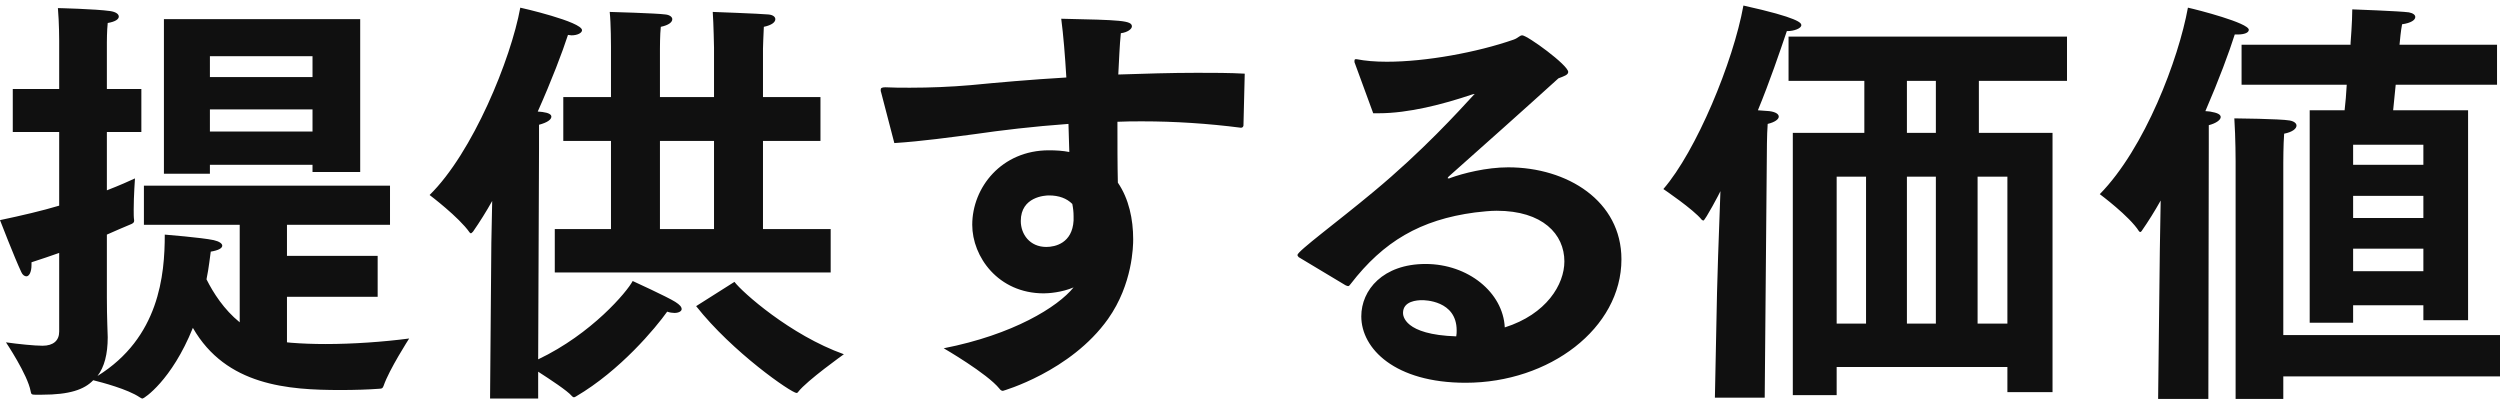 <svg viewBox="0 0 234.87 38" xmlns="http://www.w3.org/2000/svg" role="img" aria-label="提供する価値"><path d="m15.4 16.32v-14.52h18.44v14.36h-4.48v-.68h-9.64v.84zm-9.84 14.84v-7.4c-.76.28-1.64.56-2.6.88v.24c0 .72-.24 1.08-.48 1.08-.16 0-.36-.12-.48-.4-.64-1.36-2-4.88-2-4.88 2.08-.44 3.96-.88 5.56-1.36v-6.92h-4.36v-4.04h4.36v-4.56s0-1.64-.12-3.04c0 0 3.52.08 4.92.28.52.08.8.28.8.52s-.32.48-1.04.6c-.08.72-.08 1.8-.08 1.8v4.4h3.24v4.04h-3.24v5.48c1.24-.48 2.12-.88 2.64-1.12 0 0-.12 1.68-.12 2.92 0 .4 0 .76.04 1v.08c0 .12-.08.2-.24.28-.76.32-1.52.64-2.32 1v5.92c0 1.96.08 3.44.08 3.72 0 1.6-.32 2.8-.96 3.64 5.8-3.6 6.32-9.48 6.32-13.28 0 0 3.48.28 4.6.52.52.12.8.32.8.52 0 .24-.36.44-1.08.56-.08.48-.16 1.44-.4 2.6.64 1.28 1.64 2.84 3.12 4.04v-9.16h-9v-3.68h23.12v3.68h-9.68v2.92h8.52v3.84h-8.52v4.28c.12 0 .28.04.4.04 1 .08 2.08.12 3.24.12 2.56 0 5.4-.2 7.84-.52 0 0-1.88 2.92-2.4 4.44-.08.2-.12.28-.4.28-1.04.08-2.32.12-3.64.12-4.92 0-10.76-.4-13.88-5.84-2 4.96-4.6 6.64-4.72 6.64-.08 0-.16-.04-.28-.12-1.12-.76-3.56-1.4-4.36-1.6-.84.88-2.24 1.36-4.8 1.36h-.68c-.28 0-.36-.04-.4-.32-.28-1.56-2.32-4.6-2.32-4.6 1.12.16 2.68.32 3.44.32 1 0 1.56-.48 1.56-1.32zm14.16-23.92h9.64v-1.96h-9.64zm0 5.12h9.64v-2.08h-9.64zm32.4 13.24v-4.08h5.28v-8.28h-4.48v-4.12h4.48v-4.72s0-2.24-.12-3.28c0 0 4.4.12 5.24.24.4.04.64.24.64.44 0 .28-.32.56-1.08.72-.08.72-.08 2.04-.08 2.04v4.56h5.08v-4.64s-.04-2.24-.12-3.36c0 0 4.4.16 5.24.24.44.04.64.24.64.44 0 .28-.32.56-1.08.72-.04.68-.08 2.04-.08 2.04v4.56h5.4v4.12h-5.4v8.28h6.36v4.08zm13.28 3.16 3.6-2.28c.72.96 5.24 5 10.28 6.8 0 0-3.48 2.48-4.28 3.52-.04.08-.12.12-.16.12-.48 0-6.04-3.84-9.44-8.16zm-19.36 8.68.12-14.6.08-3.96c-.56 1-1.16 1.96-1.8 2.88-.08.08-.16.16-.2.16s-.08-.04-.12-.08c-1-1.44-3.76-3.52-3.76-3.52 4.04-3.96 7.64-12.76 8.52-17.6.04 0 5.8 1.32 5.8 2.12 0 .24-.4.48-1 .48-.08 0-.2-.04-.32-.04-.52 1.6-1.52 4.24-2.84 7.2.16 0 .32.04.44.04.6.08.84.24.84.44 0 .28-.4.56-1.16.76v2.28l-.08 19.76c5.04-2.4 8.36-6.36 8.88-7.36 0 0 3.24 1.48 4 1.96.44.28.6.48.6.68s-.28.36-.68.36c-.2 0-.44-.04-.68-.12-1.08 1.52-4.4 5.52-8.56 7.96-.08.04-.12.08-.2.08s-.12-.04-.2-.12c-.4-.48-2.04-1.56-3.16-2.28v2.52zm15.96-15.92h5.08v-8.28h-5.08zm22.02-8.08-1.24-4.76c-.04-.08-.04-.16-.04-.24 0-.16.08-.24.44-.24.72.04 1.52.04 2.32.04 1.84 0 3.84-.08 5.68-.24 2.48-.24 5.6-.52 9-.72-.12-2.04-.28-4-.48-5.52 5.56.12 6.64.16 6.64.72 0 .24-.4.56-1.04.64-.12 1.16-.16 2.48-.24 3.88 2.44-.08 4.96-.16 7.4-.16 1.52 0 3.04 0 4.48.08l-.12 4.88q-.04.2-.24.2c-3.12-.4-6.24-.6-9.24-.6-.8 0-1.6 0-2.36.04 0 2.08 0 4.08.04 5.72 1.04 1.52 1.44 3.44 1.44 5.32 0 .6-.04 4.2-2.36 7.48-3.52 4.96-9.88 6.76-9.88 6.76-.12 0-.24-.08-.32-.2-1.16-1.44-5.24-3.8-5.24-3.8 6.52-1.28 10.72-3.88 12.2-5.72-1.12.48-2.36.56-2.8.56-4.28 0-6.72-3.44-6.72-6.44 0-3.52 2.76-7 7.2-7 .68 0 1.32.04 1.92.16-.04-.84-.04-1.72-.08-2.64-3.32.24-6.32.6-8.8.96-2.16.28-5 .68-7.56.84zm16.72 5.72c-.52-.52-1.24-.8-2.2-.8-.36 0-2.64.12-2.64 2.4 0 1.24.84 2.44 2.4 2.44.84 0 2.44-.36 2.56-2.48v-.4c0-.4-.04-.76-.12-1.16zm25.67 7.64-4.4-2.64c-.08-.08-.12-.16-.12-.2 0-.36 3.76-3.12 7.12-5.92 4.68-3.88 8.04-7.6 9.44-9.12.04-.04.08-.04.08-.08h-.04s-.12 0-.2.04c-2.72.92-5.96 1.76-8.76 1.76h-.52l-1.76-4.8v-.12c0-.12.04-.16.12-.16h.08c.8.16 1.76.24 2.84.24 3.68 0 8.48-.88 11.92-2.08.44-.16.56-.4.8-.4.48 0 4.32 2.8 4.32 3.44 0 .28-.4.4-.92.6-3.04 2.76-7.44 6.68-10.28 9.2-.08.08-.12.12-.12.16s.04.04.08.04.12 0 .16-.04c1.2-.44 3.4-1 5.44-1 5.56 0 10.64 3.16 10.64 8.64 0 6.48-6.76 11.6-14.64 11.6-6.64 0-9.8-3.2-9.8-6.24 0-2.48 2.04-4.92 6.04-4.92s7.28 2.68 7.44 5.96c3.92-1.24 5.6-4.04 5.6-6.2 0-2.56-2.04-4.76-6.36-4.76-.64 0-1.32.08-2.04.16-5.12.68-8.6 2.72-11.68 6.72-.08.12-.16.2-.24.2s-.12-.04-.24-.08zm10.4 4.8c.04-.2.04-.4.04-.56 0-2.84-3.08-2.84-3.24-2.84-.48 0-1.8.08-1.8 1.2 0 .24.08 2.04 5 2.2zm31.62 5.52v-24.64h6.72v-4.88h-7.12v-4.16h26.16v4.16h-8.28v4.88h6.92v24.36h-4.24v-2.36h-16.04v2.64zm-7.32.24.2-9.88c0-.52.16-5.32.32-9.52-.04.12-1.44 2.76-1.6 2.76-.04 0-.12-.04-.16-.08-.76-.96-3.6-2.88-3.6-2.88 3.08-3.56 6.56-11.92 7.52-17.24 5.24 1.16 5.44 1.64 5.44 1.84 0 .32-.72.56-1.28.56h-.08c-.68 2-1.6 4.72-2.72 7.44.56.04 1 .08 1.08.08.6.08.88.28.88.52s-.36.52-1.04.68c-.08.96-.08 2.92-.08 2.92l-.2 22.8zm18.04-24.88h2.72v-4.88h-2.72zm6.64 17.92h2.8v-13.8h-2.8zm-6.64 0h2.72v-13.8h-2.72zm-6.6 0h2.76v-13.8h-2.76zm44.44-.08v-19.96h3.28c.08-.72.16-1.56.2-2.4h-9.88v-3.76h10.24v-.16s.16-2 .16-3.16c0 0 4.44.16 5.32.28.4.08.6.24.6.44 0 .28-.4.56-1.24.68-.12.6-.2 1.48-.24 1.92h9.16v3.76h-9.52l-.24 2.4h7.04v19.72h-4.2v-1.4h-6.6v1.64zm-6.96 7.16v-22.32s0-2.2-.12-4.04c0 0 4.32.04 5.2.2.44.08.64.28.64.48 0 .28-.36.6-1.16.76-.08 1.04-.08 2.72-.08 2.72v16.2h20.36v3.88h-20.36v2.12zm-7.28 0 .16-13.96.08-4.68c-.56 1-1.16 1.96-1.8 2.88-.04.04-.08.08-.12.08s-.08-.04-.12-.08c-.88-1.4-3.68-3.48-3.68-3.48 4.24-4.32 7.4-12.68 8.28-17.52.92.2 5.72 1.44 5.72 2.08 0 .28-.44.44-1.04.44h-.28c-.52 1.64-1.48 4.24-2.76 7.2.16 0 .32.04.44.04.72.12 1 .28 1 .52 0 .28-.48.6-1.12.76v1.8l-.04 23.92zm18.32-22h6.6v-1.88h-6.6zm0 5h6.6v-2.08h-6.6zm0 5h6.6v-2.12h-6.6z" fill="#101010"/></svg>